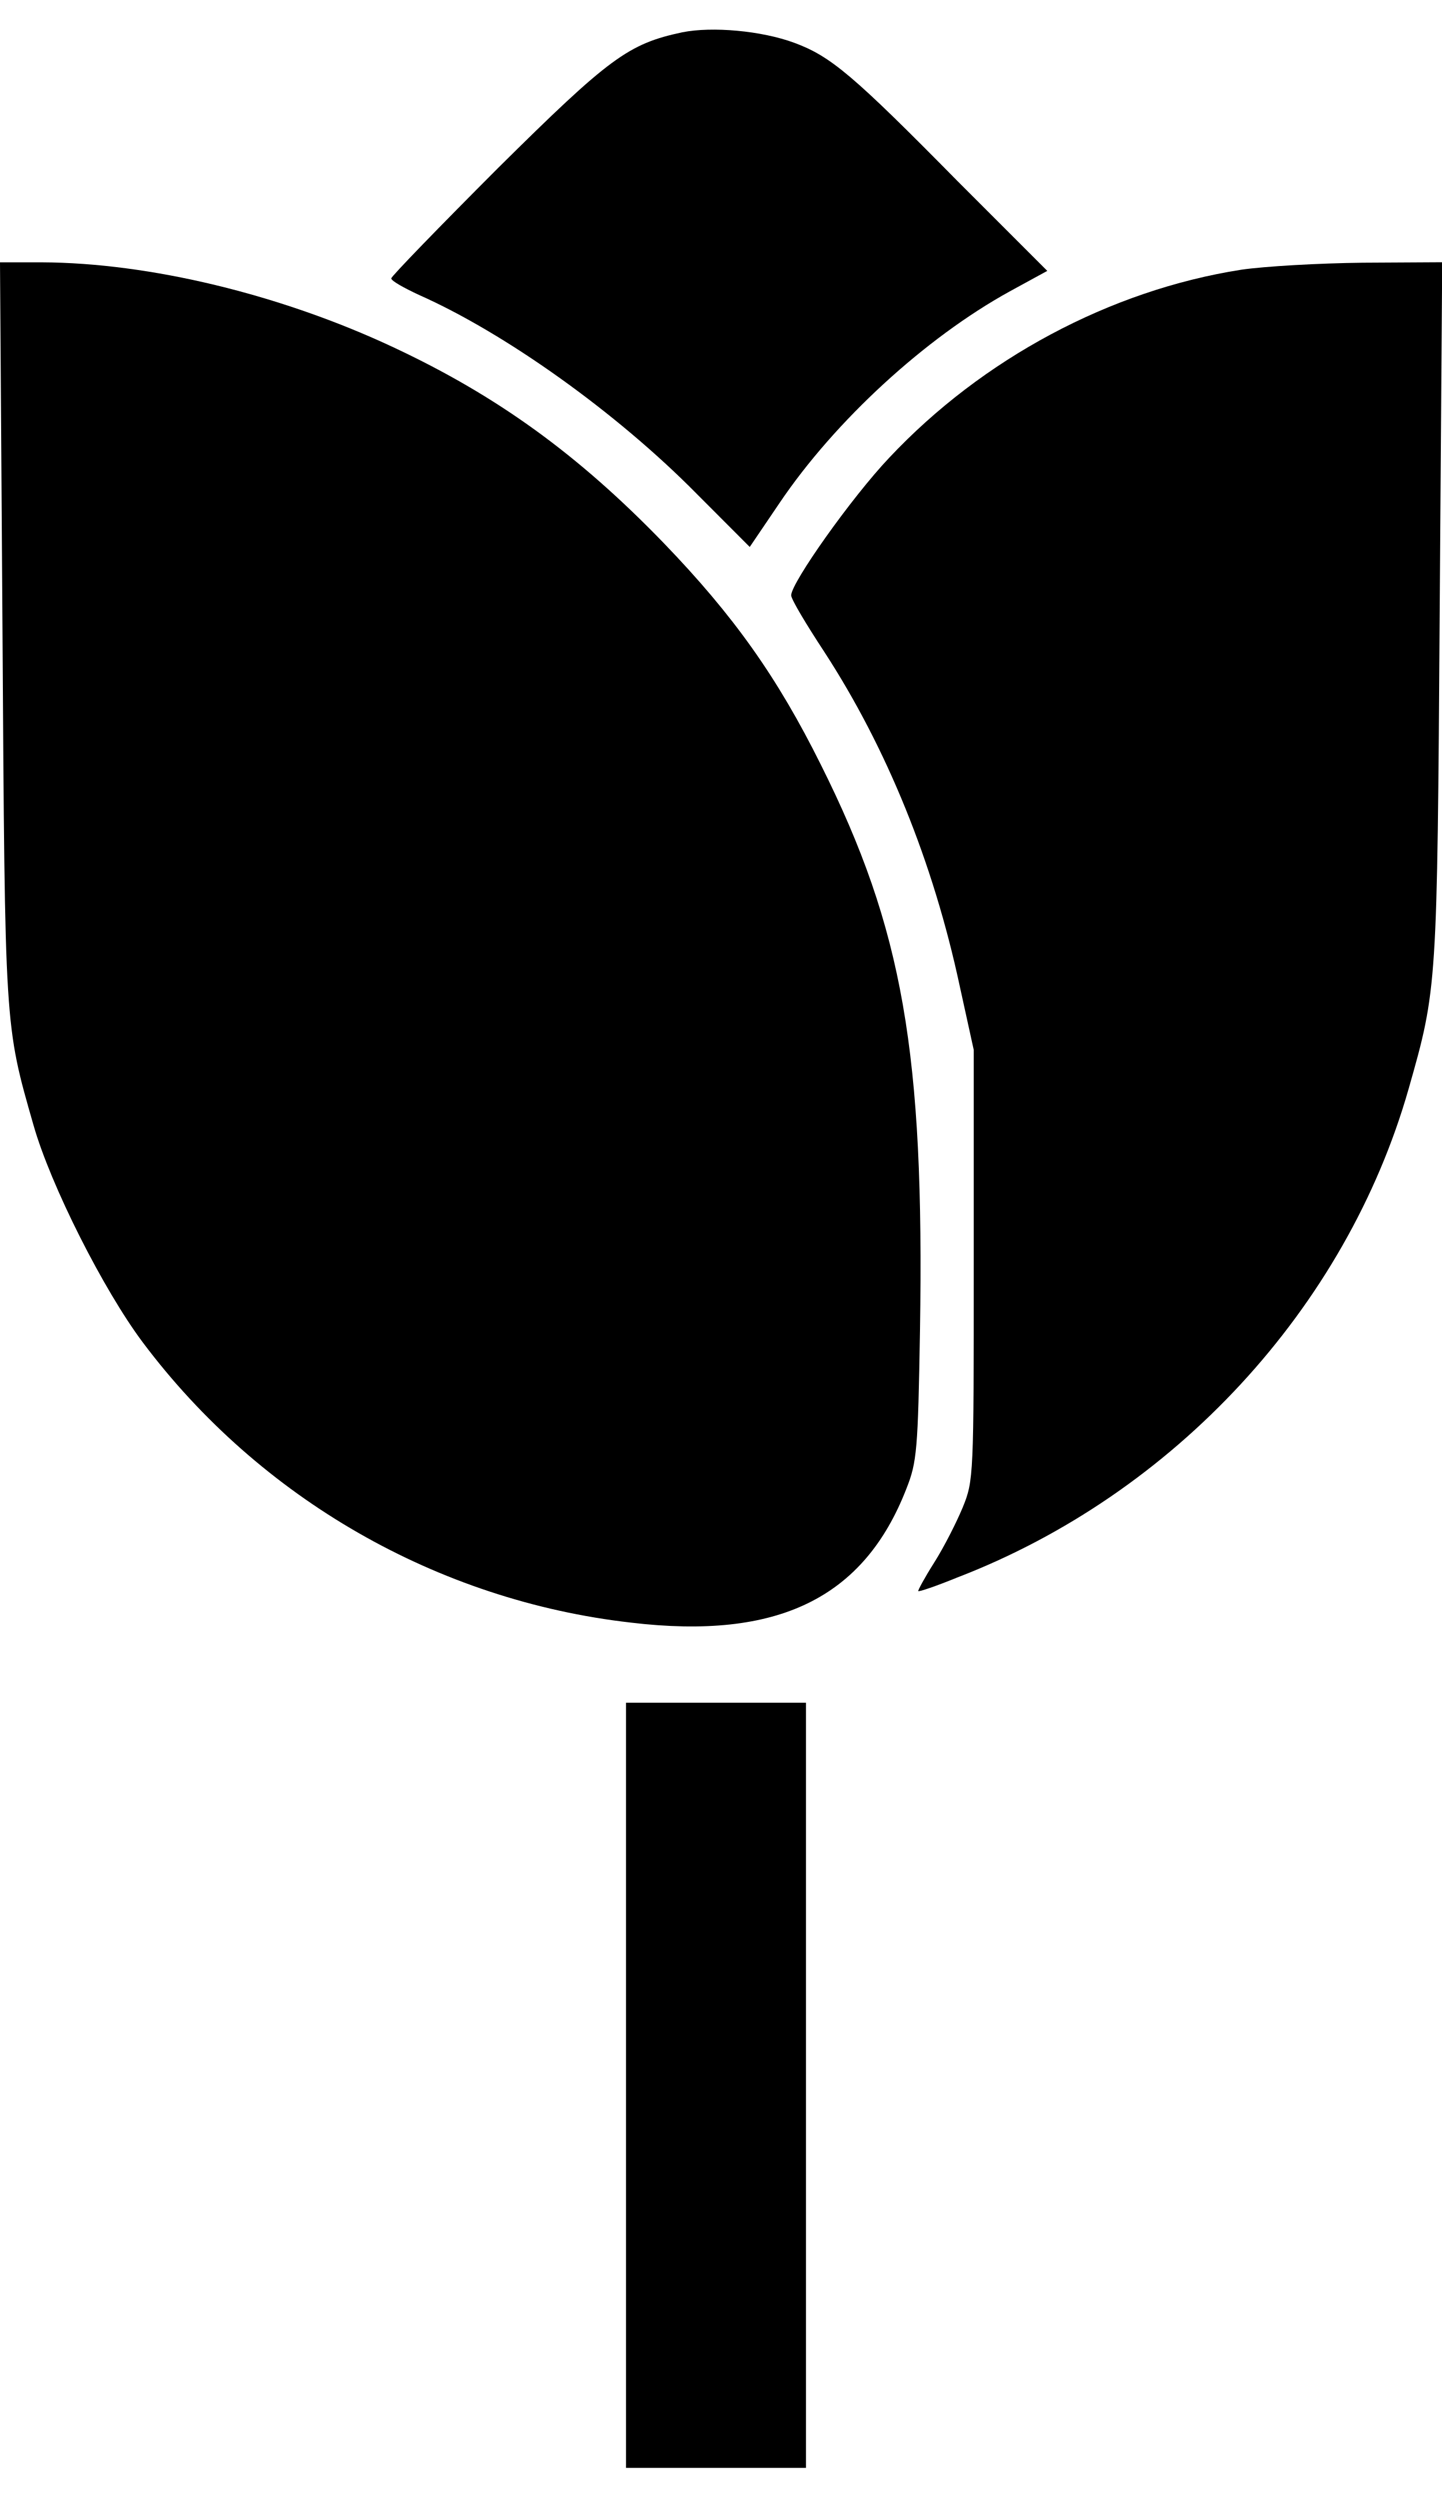 <?xml version="1.0" encoding="UTF-8"?> <svg xmlns="http://www.w3.org/2000/svg" width="15" height="26" viewBox="0 0 15 26" fill="none"><path d="M7.097 0.336C6.536 0.455 6.338 0.601 5.178 1.75C4.57 2.359 4.07 2.874 4.07 2.895C4.07 2.921 4.2 2.993 4.356 3.066C5.251 3.462 6.411 4.288 7.243 5.131L7.799 5.688L8.106 5.235C8.684 4.377 9.625 3.514 10.504 3.03L10.894 2.817L9.963 1.886C8.876 0.783 8.642 0.585 8.262 0.445C7.924 0.32 7.409 0.273 7.097 0.336Z" fill="black"></path><path d="M0.026 6.561C0.052 10.701 0.047 10.649 0.348 11.699C0.525 12.323 1.077 13.416 1.487 13.962C2.704 15.584 4.551 16.645 6.564 16.874C8.093 17.056 8.987 16.619 9.429 15.48C9.538 15.205 9.549 15.08 9.57 13.832C9.616 10.95 9.393 9.661 8.54 7.955C8.087 7.044 7.635 6.405 6.902 5.645C6.012 4.725 5.17 4.116 4.093 3.612C2.918 3.061 1.555 2.733 0.437 2.728H0L0.026 6.561Z" fill="black"></path><path d="M12.911 2.805C11.549 3.018 10.217 3.731 9.25 4.76C8.86 5.171 8.23 6.061 8.23 6.191C8.23 6.232 8.386 6.492 8.574 6.778C9.224 7.777 9.708 8.968 9.983 10.253L10.129 10.918V13.155C10.129 15.35 10.129 15.396 10.014 15.677C9.947 15.838 9.817 16.093 9.718 16.249C9.619 16.405 9.546 16.541 9.552 16.546C9.557 16.556 9.739 16.494 9.957 16.405C12.214 15.537 14.004 13.602 14.654 11.319C14.95 10.279 14.95 10.268 14.976 6.352L15.002 2.727L14.175 2.732C13.723 2.737 13.156 2.769 12.911 2.805Z" fill="black"></path><path d="M6.512 21.685V25.664H7.448H8.384V21.685V17.707H7.448H6.512V21.685Z" fill="black"></path></svg> 